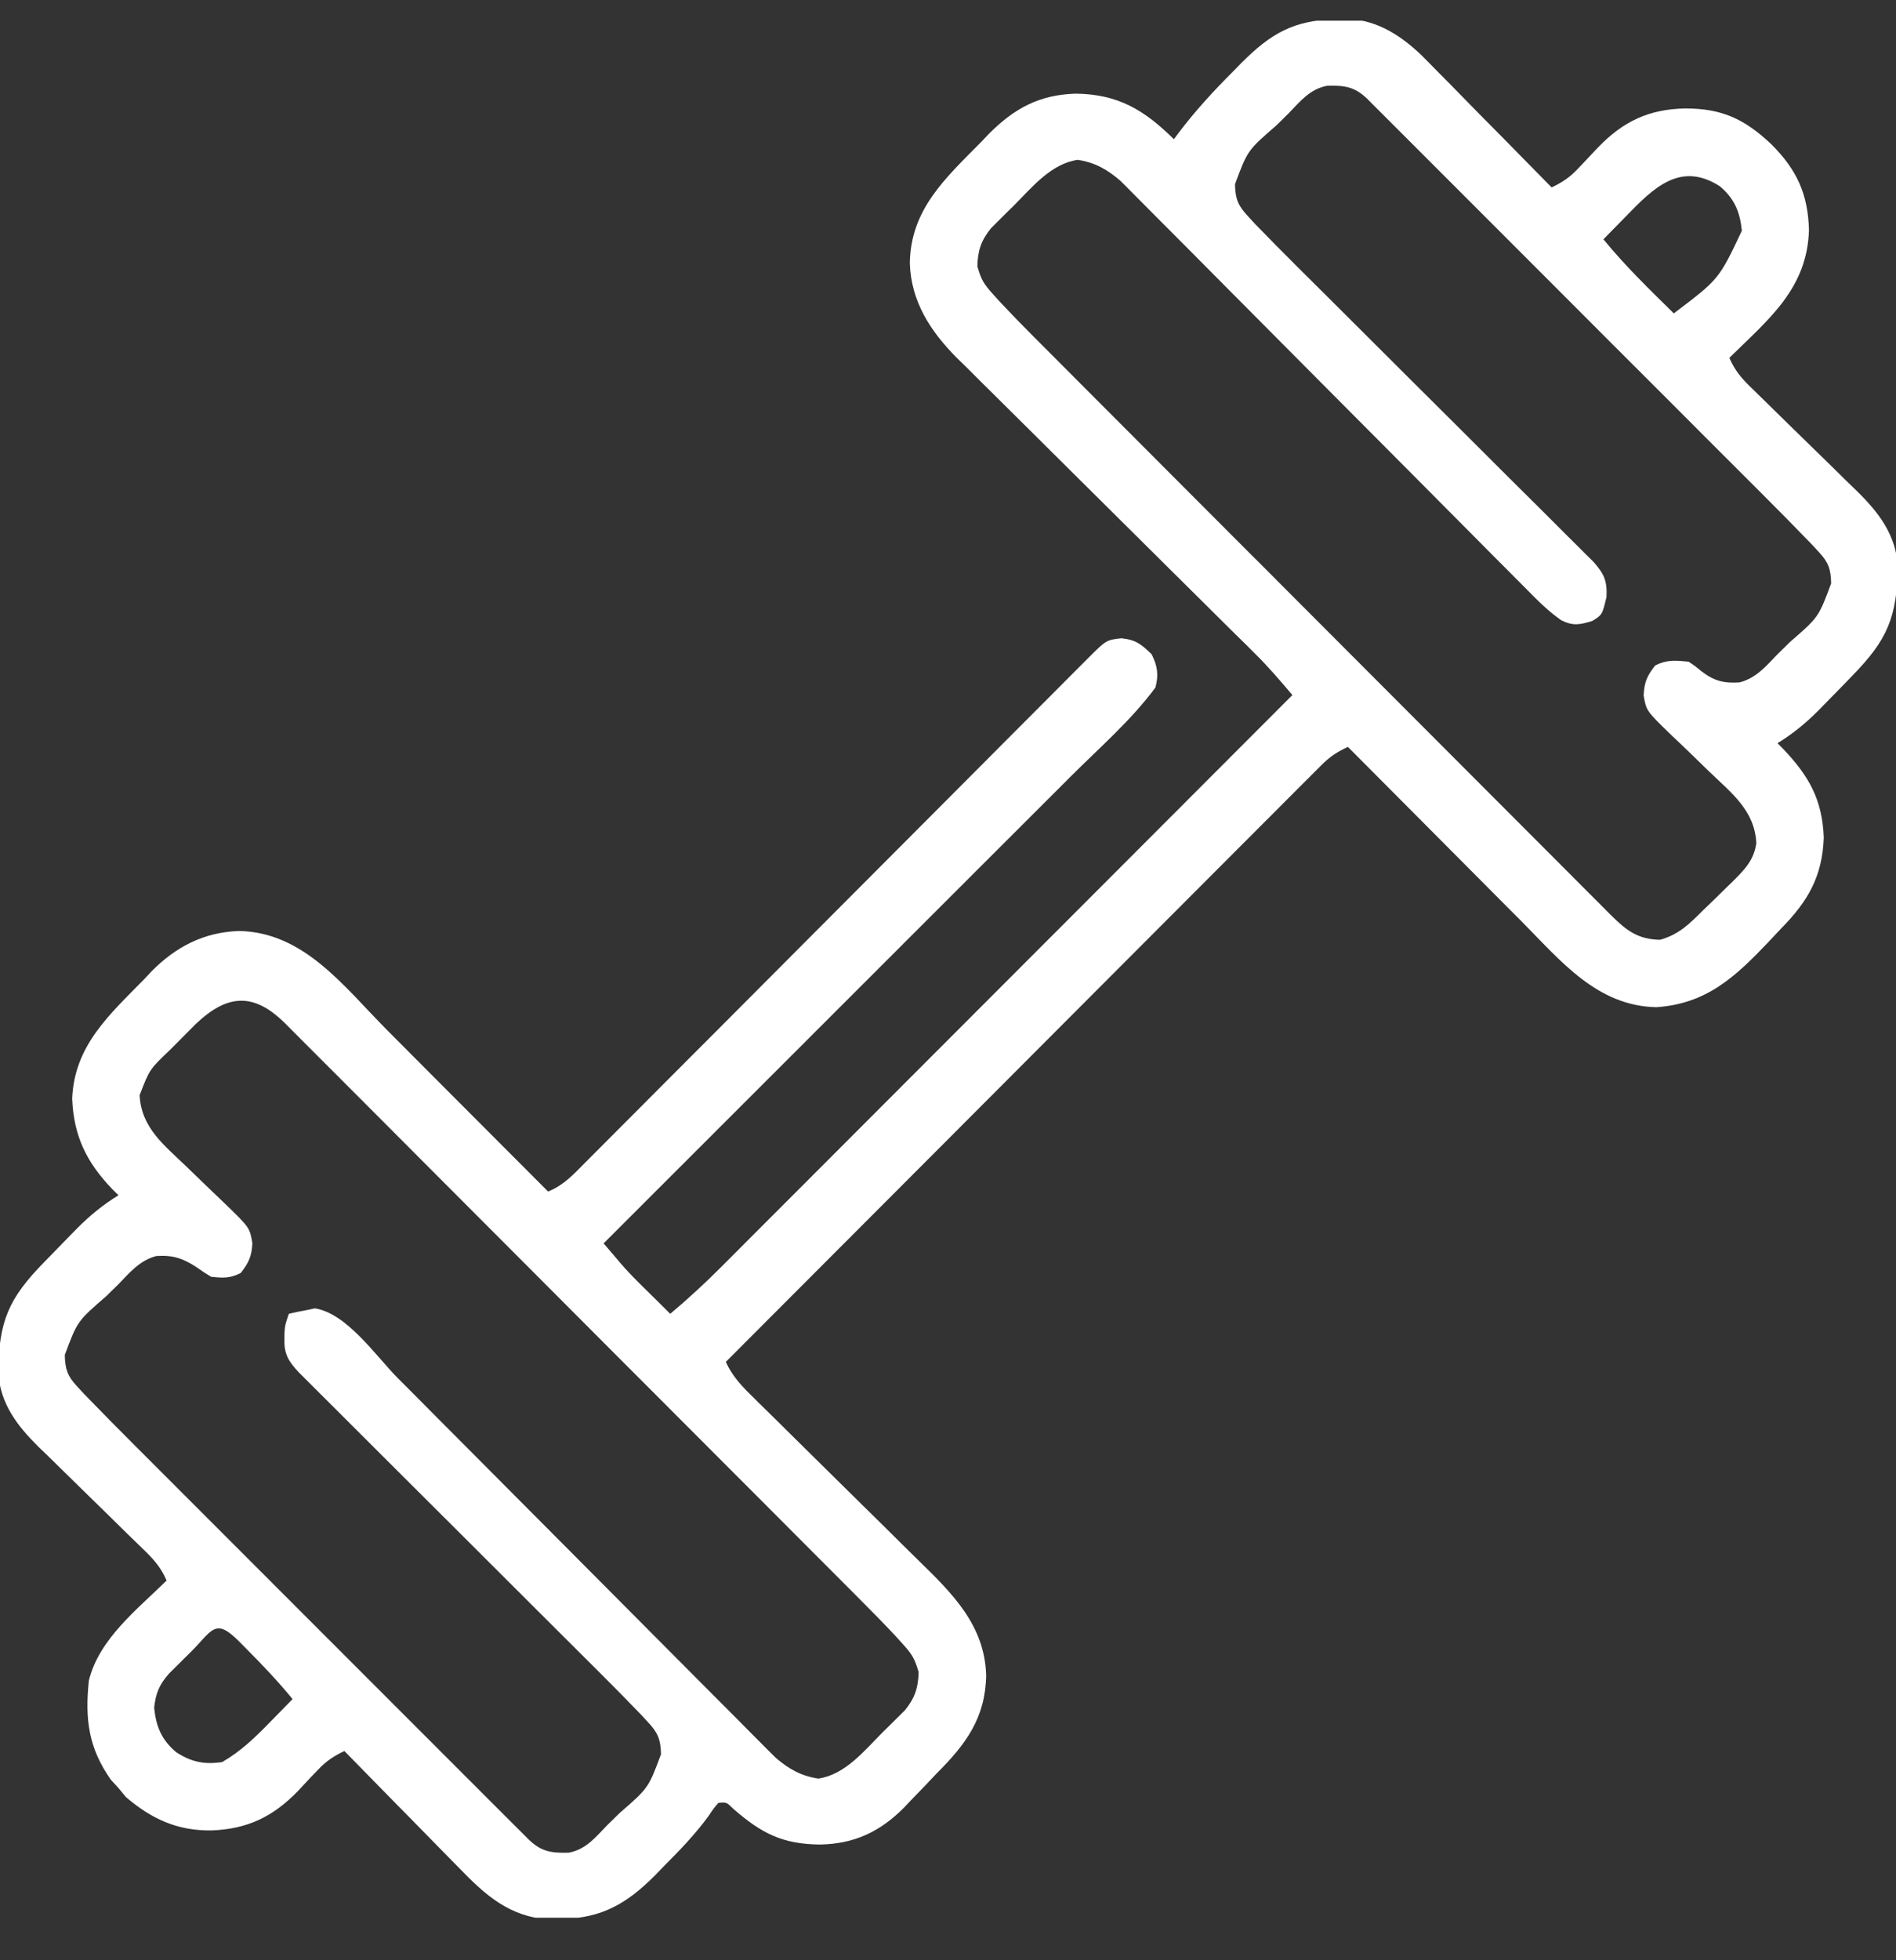 <svg width="30" height="31" viewBox="0 0 30 31" fill="none" xmlns="http://www.w3.org/2000/svg">
<rect x="0" y="0" width="30" height="31" fill="#333333" stroke="none"/>
<g clip-path="url(#clip0_224_68)">
<path d="M21.13 0.305C21.169 0.303 21.208 0.301 21.248 0.299C21.742 0.29 22.137 0.537 22.488 0.869C22.585 0.966 22.681 1.063 22.777 1.162C22.828 1.213 22.879 1.265 22.932 1.318C23.094 1.482 23.255 1.646 23.415 1.811C23.525 1.922 23.636 2.034 23.746 2.145C24.015 2.417 24.283 2.69 24.551 2.964C24.723 2.882 24.84 2.804 24.971 2.664C25.022 2.611 25.022 2.611 25.074 2.556C25.144 2.482 25.214 2.408 25.284 2.333C25.683 1.919 26.089 1.726 26.667 1.715C27.249 1.715 27.604 1.884 28.024 2.278C28.429 2.682 28.607 3.064 28.623 3.638C28.594 4.565 27.99 5.044 27.363 5.659C27.447 5.852 27.549 5.976 27.7 6.122C27.745 6.166 27.79 6.21 27.836 6.255C27.885 6.302 27.933 6.349 27.983 6.398C28.086 6.499 28.189 6.6 28.291 6.701C28.453 6.86 28.615 7.018 28.778 7.176C28.935 7.328 29.091 7.482 29.247 7.636C29.295 7.682 29.344 7.729 29.393 7.777C29.734 8.114 29.992 8.455 30.029 8.946C30.017 9.759 29.869 10.116 29.297 10.698C29.264 10.732 29.231 10.766 29.198 10.801C29.091 10.911 28.983 11.021 28.875 11.131C28.841 11.165 28.807 11.2 28.772 11.236C28.57 11.439 28.369 11.603 28.125 11.753C28.156 11.784 28.187 11.816 28.219 11.848C28.626 12.277 28.835 12.65 28.857 13.247C28.835 13.861 28.605 14.255 28.183 14.683C28.116 14.754 28.049 14.826 27.982 14.897C27.455 15.45 27.003 15.874 26.209 15.928C25.267 15.91 24.69 15.19 24.075 14.57C23.995 14.49 23.916 14.411 23.836 14.331C23.628 14.123 23.421 13.914 23.213 13.705C23.001 13.492 22.788 13.278 22.576 13.065C22.159 12.648 21.744 12.23 21.328 11.812C21.163 11.887 21.043 11.965 20.915 12.094C20.881 12.127 20.847 12.161 20.812 12.196C20.775 12.233 20.738 12.27 20.701 12.308C20.661 12.347 20.622 12.387 20.581 12.427C20.449 12.559 20.317 12.692 20.185 12.824C20.09 12.919 19.995 13.014 19.901 13.108C19.643 13.366 19.386 13.623 19.129 13.881C18.861 14.15 18.592 14.419 18.323 14.688C17.872 15.14 17.421 15.591 16.97 16.043C16.506 16.509 16.041 16.974 15.577 17.439C15.548 17.468 15.52 17.497 15.49 17.526C15.346 17.67 15.203 17.814 15.059 17.958C13.867 19.151 12.675 20.344 11.484 21.538C11.595 21.779 11.756 21.941 11.944 22.123C11.978 22.158 12.013 22.193 12.05 22.228C12.125 22.303 12.201 22.378 12.278 22.452C12.398 22.571 12.519 22.69 12.639 22.809C12.981 23.147 13.323 23.485 13.666 23.822C13.877 24.028 14.086 24.235 14.295 24.443C14.374 24.522 14.454 24.6 14.534 24.678C15.07 25.201 15.579 25.699 15.604 26.493C15.592 27.167 15.285 27.582 14.824 28.042C14.757 28.112 14.69 28.183 14.624 28.253C14.553 28.327 14.481 28.401 14.41 28.474C14.377 28.509 14.344 28.544 14.31 28.58C13.926 28.969 13.515 29.162 12.967 29.17C12.378 29.162 12.049 28.993 11.605 28.607C11.495 28.499 11.495 28.499 11.367 28.511C11.292 28.598 11.292 28.598 11.216 28.712C11.001 29.008 10.754 29.263 10.495 29.522C10.451 29.568 10.406 29.614 10.36 29.662C9.928 30.095 9.527 30.334 8.902 30.346C8.829 30.348 8.756 30.35 8.681 30.352C8.067 30.317 7.678 29.969 7.269 29.545C7.216 29.492 7.164 29.439 7.11 29.384C6.972 29.244 6.834 29.104 6.697 28.963C6.557 28.819 6.416 28.676 6.274 28.533C5.998 28.253 5.723 27.972 5.449 27.691C5.277 27.773 5.16 27.851 5.029 27.991C4.995 28.026 4.96 28.062 4.925 28.098C4.855 28.173 4.785 28.247 4.716 28.322C4.322 28.73 3.914 28.927 3.343 28.947C2.808 28.953 2.4 28.768 1.992 28.419C1.934 28.349 1.934 28.349 1.875 28.277C1.815 28.211 1.815 28.211 1.754 28.145C1.401 27.644 1.342 27.188 1.406 26.577C1.568 25.917 2.172 25.452 2.636 24.995C2.553 24.803 2.45 24.679 2.3 24.533C2.232 24.467 2.232 24.467 2.164 24.4C2.115 24.352 2.066 24.305 2.016 24.257C1.913 24.156 1.811 24.055 1.708 23.954C1.546 23.795 1.384 23.637 1.222 23.479C1.065 23.326 0.909 23.173 0.753 23.019C0.704 22.973 0.656 22.926 0.606 22.878C0.266 22.54 0.007 22.2 -0.029 21.708C-0.017 20.896 0.13 20.539 0.703 19.956C0.736 19.922 0.768 19.889 0.802 19.854C0.909 19.744 1.016 19.634 1.124 19.524C1.158 19.489 1.192 19.454 1.227 19.419C1.43 19.216 1.631 19.052 1.875 18.902C1.844 18.871 1.813 18.84 1.78 18.809C1.37 18.382 1.167 17.971 1.142 17.375C1.176 16.538 1.724 16.054 2.278 15.489C2.316 15.448 2.354 15.407 2.394 15.365C2.78 14.973 3.226 14.741 3.783 14.723C4.813 14.741 5.447 15.609 6.12 16.285C6.194 16.359 6.268 16.433 6.342 16.508C6.535 16.701 6.728 16.894 6.92 17.088C7.118 17.286 7.315 17.484 7.513 17.682C7.899 18.069 8.286 18.456 8.672 18.843C8.915 18.747 9.078 18.57 9.258 18.387C9.293 18.352 9.328 18.317 9.364 18.281C9.482 18.164 9.599 18.046 9.716 17.928C9.8 17.844 9.884 17.76 9.968 17.676C10.15 17.494 10.331 17.313 10.511 17.131C10.797 16.844 11.083 16.557 11.37 16.271C11.822 15.818 12.274 15.364 12.726 14.911C13.537 14.098 14.347 13.286 15.158 12.473C15.442 12.188 15.727 11.903 16.011 11.617C16.188 11.44 16.365 11.263 16.541 11.086C16.624 11.004 16.706 10.921 16.788 10.838C16.9 10.726 17.012 10.614 17.123 10.502C17.156 10.469 17.189 10.436 17.223 10.402C17.505 10.121 17.505 10.121 17.743 10.094C17.972 10.117 18.059 10.188 18.222 10.347C18.315 10.531 18.336 10.678 18.281 10.874C17.902 11.387 17.392 11.83 16.941 12.28C16.86 12.361 16.779 12.442 16.698 12.523C16.48 12.741 16.262 12.958 16.044 13.176C15.815 13.404 15.587 13.633 15.358 13.861C14.926 14.293 14.494 14.724 14.062 15.156C13.57 15.648 13.078 16.139 12.586 16.631C11.574 17.642 10.562 18.653 9.551 19.663C9.607 19.729 9.663 19.796 9.72 19.861C9.751 19.898 9.783 19.935 9.815 19.973C9.903 20.075 9.994 20.172 10.09 20.267C10.121 20.298 10.151 20.328 10.183 20.36C10.213 20.39 10.244 20.42 10.276 20.451C10.308 20.482 10.339 20.514 10.373 20.547C10.45 20.623 10.528 20.7 10.605 20.777C10.891 20.538 11.16 20.288 11.423 20.025C11.462 19.986 11.501 19.947 11.541 19.907C11.67 19.778 11.799 19.648 11.928 19.519C12.021 19.426 12.114 19.333 12.207 19.24C12.459 18.988 12.71 18.736 12.962 18.485C13.225 18.221 13.489 17.957 13.752 17.694C14.194 17.252 14.635 16.81 15.077 16.368C15.531 15.913 15.986 15.458 16.441 15.003C16.469 14.975 16.497 14.947 16.526 14.918C16.667 14.777 16.808 14.636 16.949 14.495C18.116 13.327 19.282 12.159 20.449 10.992C20.258 10.765 20.066 10.542 19.855 10.334C19.81 10.289 19.765 10.244 19.719 10.198C19.67 10.151 19.622 10.104 19.573 10.055C19.495 9.978 19.495 9.978 19.416 9.9C19.305 9.789 19.193 9.679 19.082 9.568C18.905 9.393 18.728 9.218 18.552 9.043C18.522 9.013 18.492 8.983 18.461 8.953C18.4 8.892 18.339 8.831 18.278 8.771C17.868 8.363 17.457 7.956 17.046 7.549C16.768 7.274 16.49 6.998 16.213 6.722C16.067 6.576 15.92 6.431 15.773 6.286C15.609 6.125 15.446 5.962 15.283 5.799C15.234 5.752 15.186 5.705 15.136 5.656C14.72 5.236 14.415 4.767 14.396 4.162C14.408 3.309 14.962 2.816 15.524 2.246C15.562 2.206 15.601 2.165 15.641 2.123C16.045 1.715 16.446 1.496 17.025 1.481C17.693 1.49 18.109 1.741 18.574 2.202C18.598 2.171 18.621 2.139 18.645 2.106C18.911 1.755 19.2 1.44 19.512 1.129C19.556 1.083 19.602 1.037 19.648 0.99C20.109 0.529 20.473 0.319 21.13 0.305ZM20.39 1.792C20.325 1.857 20.259 1.921 20.194 1.985C19.74 2.378 19.74 2.378 19.541 2.913C19.546 3.143 19.587 3.249 19.744 3.417C19.781 3.458 19.819 3.498 19.857 3.54C20.074 3.764 20.293 3.986 20.514 4.206C20.566 4.258 20.618 4.31 20.672 4.363C20.784 4.474 20.895 4.586 21.008 4.697C21.185 4.873 21.362 5.05 21.539 5.226C22.041 5.727 22.544 6.229 23.048 6.729C23.327 7.007 23.605 7.284 23.883 7.562C24.059 7.737 24.235 7.912 24.412 8.087C24.547 8.222 24.681 8.356 24.816 8.491C24.865 8.539 24.914 8.587 24.964 8.637C25.008 8.681 25.053 8.726 25.099 8.772C25.137 8.81 25.176 8.849 25.216 8.888C25.383 9.08 25.432 9.185 25.419 9.442C25.352 9.722 25.352 9.722 25.195 9.82C24.996 9.88 24.893 9.903 24.704 9.809C24.535 9.691 24.398 9.564 24.253 9.418C24.224 9.389 24.196 9.361 24.167 9.331C24.072 9.236 23.977 9.141 23.883 9.045C23.815 8.977 23.747 8.908 23.678 8.84C23.532 8.693 23.385 8.545 23.239 8.398C23.008 8.165 22.776 7.932 22.544 7.699C21.968 7.121 21.392 6.543 20.817 5.964C20.37 5.514 19.923 5.064 19.475 4.615C19.244 4.384 19.014 4.152 18.785 3.92C18.641 3.776 18.498 3.632 18.354 3.488C18.288 3.422 18.221 3.355 18.155 3.288C18.065 3.196 17.974 3.105 17.883 3.014C17.832 2.963 17.782 2.912 17.729 2.86C17.52 2.68 17.324 2.568 17.051 2.528C16.628 2.59 16.328 2.964 16.04 3.253C15.998 3.295 15.956 3.336 15.912 3.378C15.872 3.419 15.831 3.459 15.79 3.5C15.753 3.537 15.717 3.573 15.68 3.61C15.523 3.803 15.47 3.966 15.465 4.213C15.526 4.425 15.567 4.492 15.71 4.65C15.747 4.691 15.784 4.732 15.822 4.774C15.998 4.962 16.177 5.146 16.358 5.327C16.399 5.368 16.439 5.408 16.481 5.45C16.614 5.584 16.749 5.718 16.883 5.853C16.979 5.95 17.076 6.046 17.172 6.143C17.434 6.405 17.695 6.667 17.957 6.929C18.12 7.093 18.284 7.256 18.447 7.42C18.9 7.874 19.353 8.327 19.806 8.781C19.835 8.809 19.864 8.838 19.894 8.868C19.923 8.897 19.952 8.926 19.982 8.956C20.04 9.015 20.099 9.074 20.158 9.132C20.187 9.161 20.216 9.191 20.246 9.221C20.719 9.694 21.192 10.167 21.664 10.641C22.15 11.128 22.636 11.615 23.122 12.101C23.395 12.374 23.667 12.647 23.94 12.92C24.195 13.177 24.451 13.433 24.708 13.689C24.802 13.784 24.896 13.878 24.99 13.972C25.118 14.101 25.246 14.229 25.375 14.357C25.431 14.413 25.431 14.413 25.488 14.471C25.732 14.712 25.912 14.856 26.268 14.862C26.572 14.775 26.731 14.61 26.953 14.39C27.014 14.331 27.074 14.273 27.135 14.215C27.199 14.152 27.263 14.09 27.326 14.027C27.357 13.997 27.388 13.967 27.419 13.937C27.607 13.75 27.752 13.601 27.79 13.335C27.765 12.82 27.403 12.547 27.054 12.211C26.954 12.115 26.855 12.018 26.755 11.921C26.654 11.822 26.552 11.725 26.448 11.628C26.048 11.24 26.048 11.24 26.007 10.997C26.017 10.787 26.061 10.686 26.191 10.523C26.376 10.43 26.514 10.444 26.718 10.464C26.818 10.53 26.818 10.53 26.916 10.611C27.117 10.767 27.271 10.809 27.525 10.792C27.787 10.723 27.941 10.538 28.125 10.347C28.19 10.283 28.256 10.218 28.321 10.154C28.775 9.761 28.775 9.761 28.974 9.226C28.968 9.002 28.934 8.896 28.781 8.732C28.744 8.692 28.706 8.651 28.668 8.609C28.396 8.328 28.121 8.05 27.845 7.774C27.776 7.705 27.706 7.636 27.637 7.566C27.451 7.38 27.264 7.193 27.077 7.007C26.882 6.811 26.686 6.615 26.491 6.42C26.163 6.092 25.834 5.764 25.506 5.436C25.127 5.056 24.747 4.677 24.368 4.297C24.042 3.971 23.716 3.645 23.39 3.319C23.195 3.124 23 2.929 22.806 2.735C22.623 2.552 22.44 2.369 22.258 2.187C22.19 2.12 22.123 2.053 22.056 1.985C21.965 1.894 21.873 1.803 21.782 1.712C21.705 1.635 21.705 1.635 21.627 1.556C21.427 1.368 21.269 1.35 21.001 1.356C20.728 1.407 20.577 1.598 20.39 1.792ZM25.73 3.418C25.695 3.454 25.66 3.489 25.625 3.525C25.54 3.611 25.455 3.698 25.371 3.784C25.712 4.204 26.1 4.577 26.484 4.956C27.199 4.416 27.199 4.416 27.561 3.649C27.531 3.351 27.444 3.14 27.212 2.945C26.586 2.545 26.161 2.974 25.73 3.418ZM3.092 16.199C3.003 16.288 2.915 16.377 2.827 16.466C2.782 16.511 2.737 16.556 2.691 16.602C2.366 16.912 2.366 16.912 2.209 17.32C2.235 17.834 2.596 18.108 2.945 18.444C3.045 18.54 3.145 18.637 3.245 18.734C3.346 18.832 3.448 18.93 3.551 19.027C3.951 19.414 3.951 19.414 3.993 19.658C3.983 19.867 3.938 19.968 3.808 20.132C3.637 20.218 3.532 20.212 3.34 20.191C3.231 20.125 3.231 20.125 3.116 20.044C2.899 19.9 2.734 19.845 2.473 19.863C2.212 19.933 2.058 20.118 1.875 20.308C1.809 20.372 1.744 20.436 1.678 20.501C1.224 20.894 1.224 20.894 1.025 21.428C1.031 21.652 1.066 21.759 1.218 21.923C1.256 21.963 1.293 22.004 1.332 22.046C1.604 22.327 1.878 22.605 2.155 22.881C2.224 22.95 2.293 23.019 2.362 23.088C2.549 23.275 2.735 23.462 2.922 23.648C3.118 23.844 3.313 24.04 3.509 24.235C3.837 24.563 4.165 24.891 4.493 25.219C4.873 25.598 5.252 25.978 5.632 26.358C5.958 26.684 6.284 27.01 6.61 27.336C6.805 27.531 6.999 27.725 7.194 27.92C7.376 28.103 7.559 28.285 7.742 28.468C7.809 28.535 7.876 28.602 7.943 28.669C8.035 28.761 8.126 28.852 8.218 28.943C8.269 28.994 8.32 29.046 8.373 29.098C8.573 29.287 8.731 29.305 8.999 29.299C9.272 29.248 9.422 29.056 9.609 28.863C9.675 28.798 9.74 28.734 9.806 28.67C10.26 28.276 10.26 28.276 10.459 27.742C10.453 27.512 10.413 27.406 10.256 27.238C10.2 27.177 10.2 27.177 10.143 27.116C9.924 26.889 9.703 26.664 9.48 26.442C9.399 26.362 9.319 26.282 9.238 26.201C9.153 26.116 9.067 26.03 8.981 25.945C8.802 25.767 8.623 25.588 8.444 25.41C8.065 25.031 7.685 24.652 7.306 24.274C6.895 23.864 6.484 23.455 6.073 23.045C5.895 22.867 5.717 22.69 5.539 22.512C5.403 22.377 5.267 22.24 5.13 22.104C5.081 22.055 5.032 22.006 4.981 21.956C4.936 21.911 4.891 21.866 4.845 21.82C4.806 21.781 4.766 21.742 4.726 21.701C4.567 21.53 4.496 21.418 4.5 21.187C4.501 21.147 4.501 21.107 4.502 21.066C4.511 20.952 4.511 20.952 4.57 20.777C4.657 20.755 4.745 20.738 4.834 20.722C4.907 20.706 4.907 20.706 4.982 20.691C5.489 20.77 5.943 21.44 6.296 21.796C6.363 21.863 6.429 21.929 6.496 21.996C6.638 22.139 6.78 22.282 6.922 22.425C7.147 22.651 7.372 22.877 7.598 23.103C8.238 23.745 8.878 24.387 9.517 25.03C9.871 25.386 10.225 25.742 10.579 26.097C10.803 26.321 11.027 26.546 11.25 26.771C11.389 26.911 11.528 27.05 11.667 27.189C11.732 27.254 11.796 27.319 11.86 27.384C11.948 27.472 12.036 27.561 12.124 27.649C12.174 27.698 12.223 27.747 12.274 27.798C12.481 27.976 12.677 28.087 12.949 28.127C13.371 28.065 13.672 27.691 13.96 27.401C14.002 27.36 14.044 27.319 14.087 27.276C14.148 27.216 14.148 27.216 14.21 27.154C14.246 27.118 14.283 27.082 14.32 27.045C14.476 26.852 14.53 26.689 14.535 26.442C14.473 26.23 14.432 26.162 14.29 26.005C14.253 25.964 14.216 25.923 14.177 25.88C14.002 25.693 13.823 25.509 13.641 25.328C13.601 25.287 13.56 25.247 13.519 25.205C13.385 25.071 13.251 24.936 13.117 24.802C13.02 24.705 12.924 24.608 12.827 24.512C12.566 24.249 12.304 23.988 12.043 23.726C11.879 23.562 11.716 23.398 11.552 23.235C11.1 22.781 10.646 22.328 10.193 21.874C10.164 21.845 10.136 21.816 10.106 21.787C10.077 21.758 10.048 21.729 10.018 21.699C9.959 21.64 9.9 21.581 9.842 21.523C9.813 21.493 9.783 21.464 9.753 21.434C9.28 20.961 8.808 20.487 8.336 20.014C7.85 19.527 7.364 19.04 6.878 18.554C6.605 18.281 6.332 18.008 6.06 17.734C5.804 17.478 5.548 17.221 5.292 16.965C5.197 16.871 5.103 16.777 5.01 16.683C4.882 16.554 4.753 16.426 4.625 16.298C4.588 16.26 4.55 16.223 4.512 16.184C4.018 15.695 3.6 15.713 3.092 16.199ZM3.021 26.123C2.98 26.163 2.94 26.203 2.898 26.244C2.859 26.283 2.82 26.322 2.78 26.362C2.744 26.398 2.708 26.433 2.671 26.47C2.519 26.645 2.465 26.775 2.439 27.006C2.469 27.303 2.556 27.515 2.788 27.71C3.028 27.864 3.228 27.908 3.515 27.866C3.81 27.696 4.034 27.479 4.27 27.237C4.305 27.201 4.339 27.166 4.375 27.13C4.46 27.044 4.544 26.957 4.629 26.87C4.394 26.582 4.14 26.317 3.878 26.054C3.844 26.019 3.809 25.984 3.774 25.949C3.4 25.576 3.356 25.789 3.021 26.123Z" fill="white"/>
</g>
<defs>
<clipPath id="clip0_224_68">
<rect width="30" height="30" fill="white" transform="translate(0 0.327)"/>
</clipPath>
</defs>
</svg>
